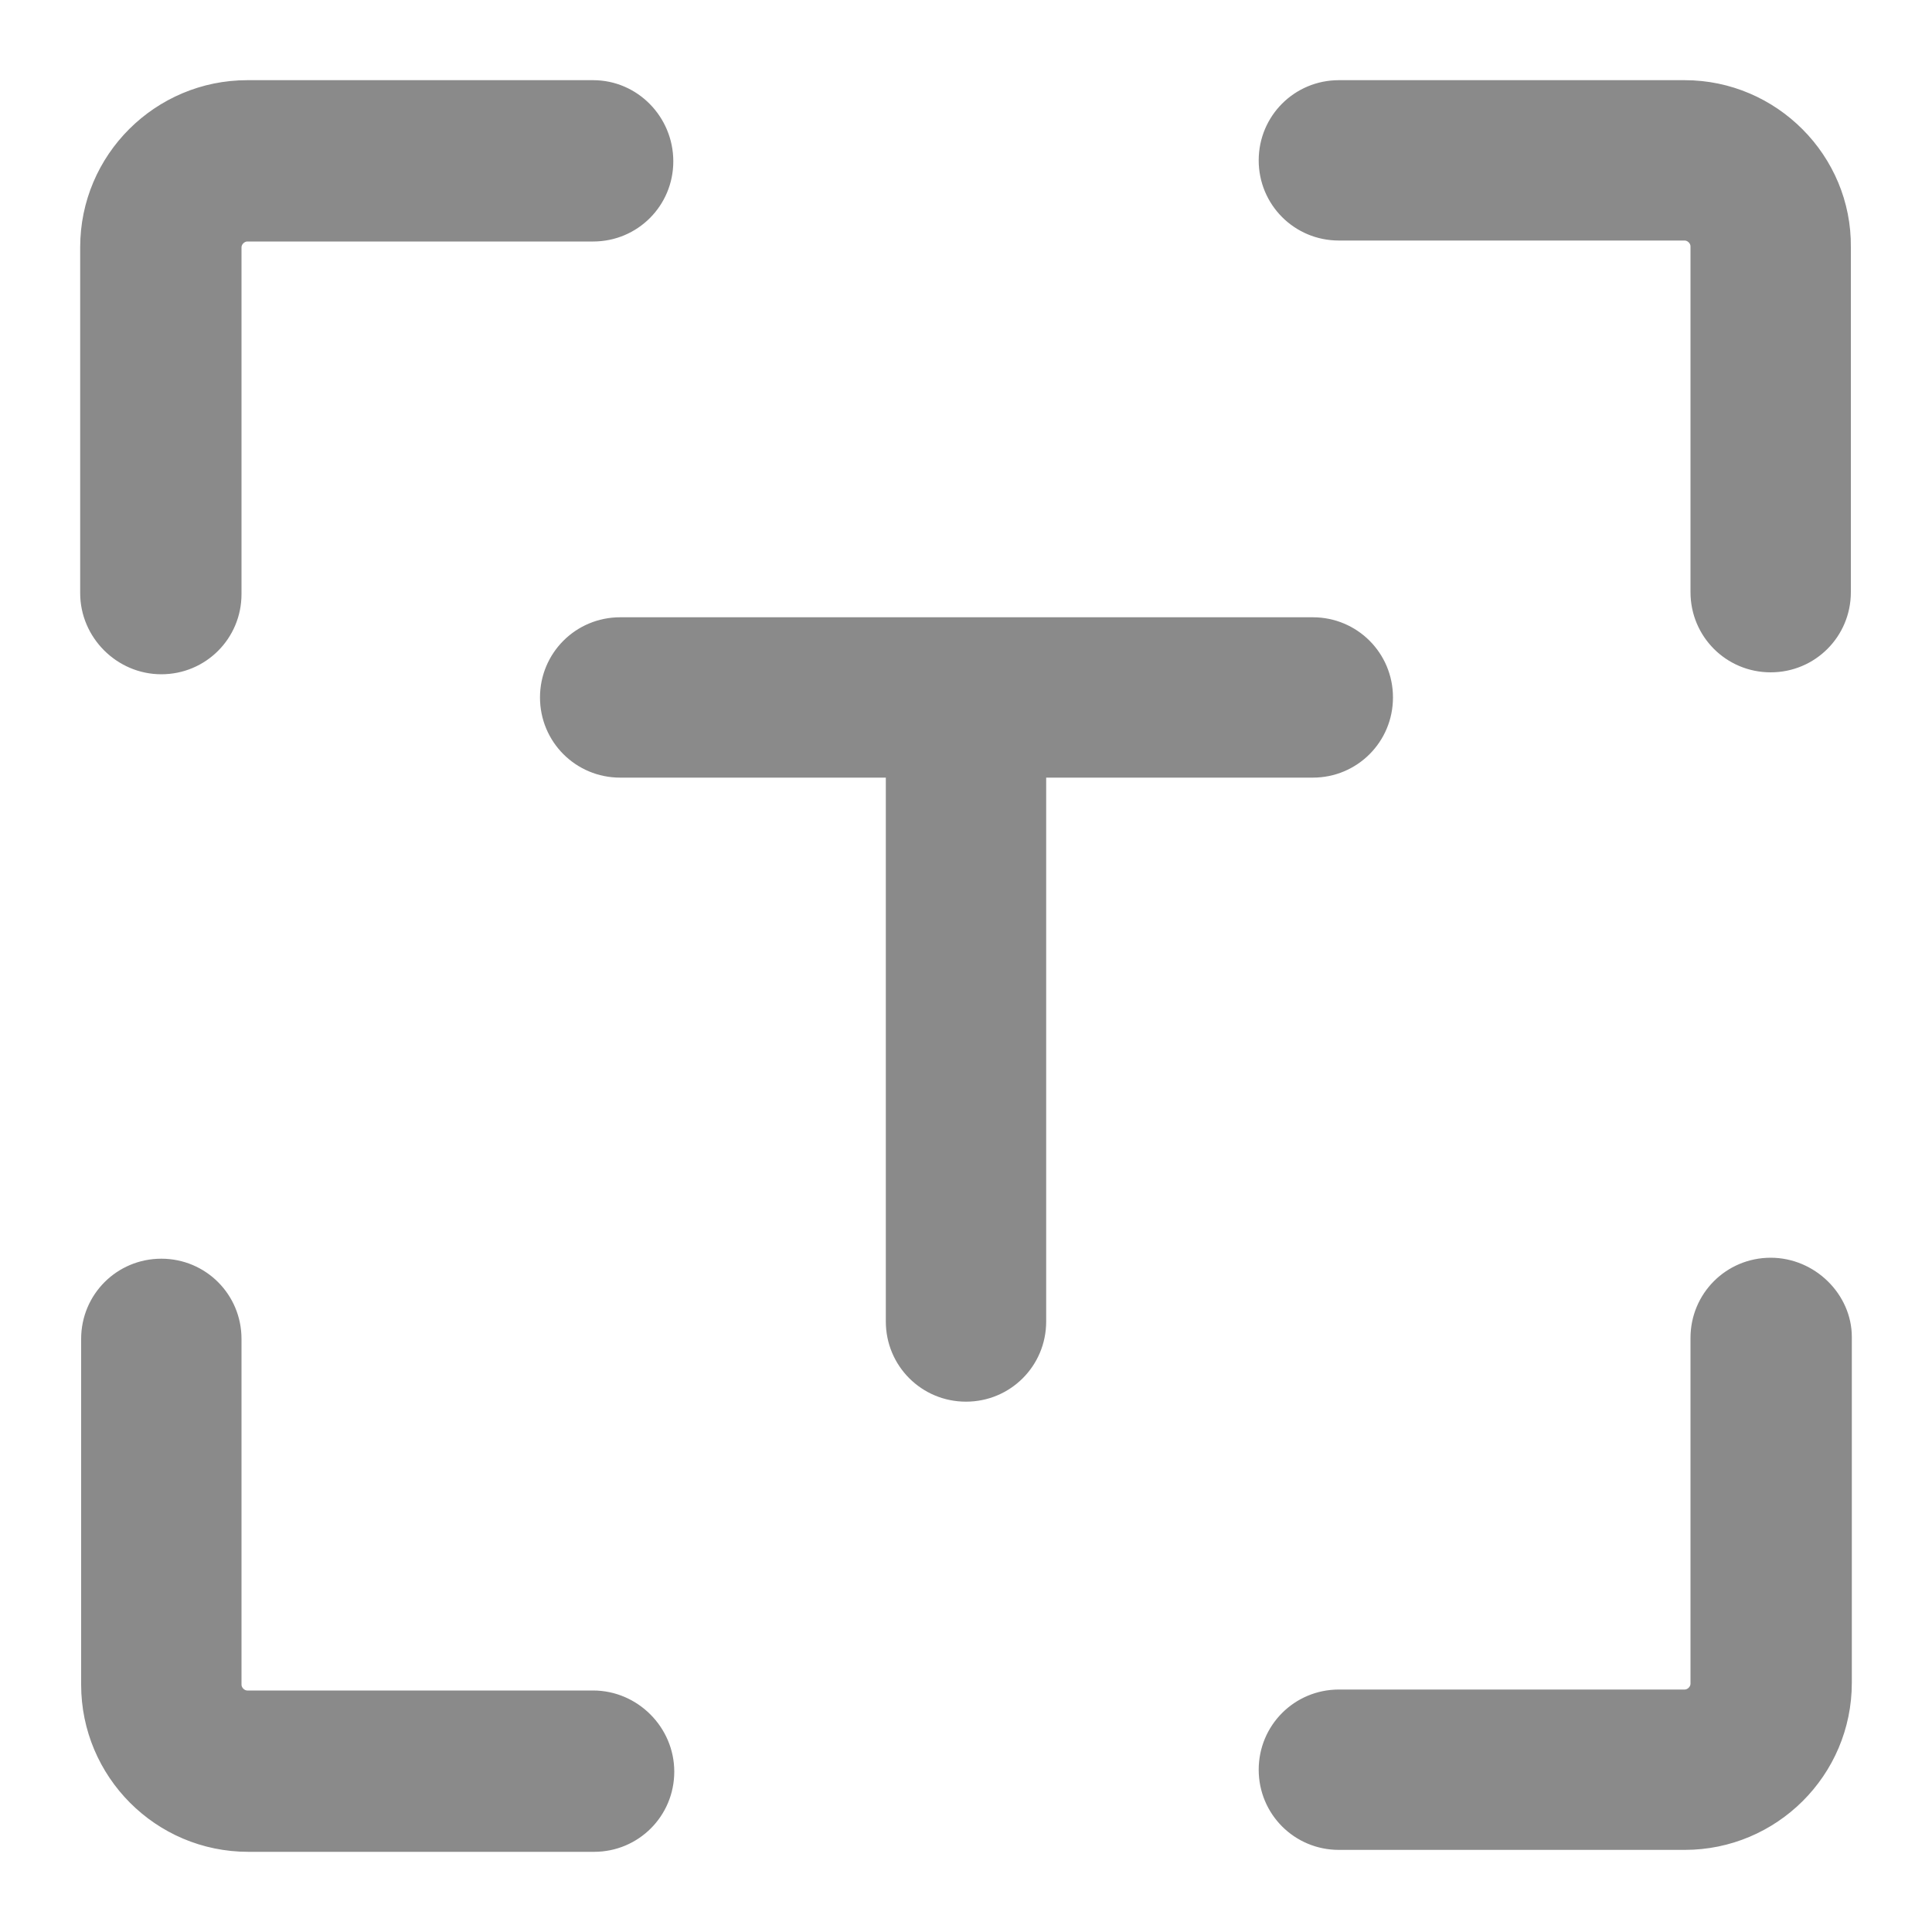 <?xml version="1.0" standalone="no"?><!DOCTYPE svg PUBLIC "-//W3C//DTD SVG 1.1//EN" "http://www.w3.org/Graphics/SVG/1.1/DTD/svg11.dtd"><svg t="1761275125967" class="icon" viewBox="0 0 1024 1024" version="1.1" xmlns="http://www.w3.org/2000/svg" p-id="22394" xmlns:xlink="http://www.w3.org/1999/xlink" width="32" height="32"><path d="M85.504 357.376c23.552 0 42.496-18.944 42.496-42.496V131.072c0-1.536 1.536-3.072 3.072-3.072h183.296c23.552 0 42.496-18.944 42.496-42.496S337.92 42.496 314.368 42.496H131.072C82.432 42.496 42.496 81.92 42.496 131.072v183.296c0 23.552 19.456 43.008 43.008 43.008zM314.368 896H131.072c-1.536 0-3.072-1.536-3.072-3.072v-183.296c0-23.552-18.944-42.496-42.496-42.496s-42.496 18.944-42.496 42.496v183.296c0 48.64 39.424 88.576 88.576 88.576h183.296c23.552 0 42.496-18.944 42.496-42.496S337.92 896 314.368 896zM938.496 666.624c-23.552 0-42.496 18.944-42.496 42.496v183.296c0 1.536-1.536 3.072-3.072 3.072h-183.296c-23.552 0-42.496 18.944-42.496 42.496s18.944 42.496 42.496 42.496h183.296c48.64 0 88.576-39.424 88.576-88.576v-183.296c0-22.528-19.456-41.984-43.008-41.984zM892.928 42.496h-183.296c-23.552 0-42.496 18.944-42.496 42.496s18.944 42.496 42.496 42.496h183.296c1.536 0 3.072 1.536 3.072 3.072v183.296c0 23.552 18.944 42.496 42.496 42.496 23.552 0 42.496-18.944 42.496-42.496V131.072c0.512-48.64-39.424-88.576-88.064-88.576zM695.808 412.16c23.552 0 42.496-18.944 42.496-42.496 0-23.552-18.944-42.496-42.496-42.496H328.704c-23.552 0-42.496 18.944-42.496 42.496s18.944 42.496 42.496 42.496h140.8v288.256c0 23.552 18.944 42.496 42.496 42.496 23.552 0 42.496-18.944 42.496-42.496V412.16h141.312z" p-id="22395" fill="#8a8a8a"></path></svg>